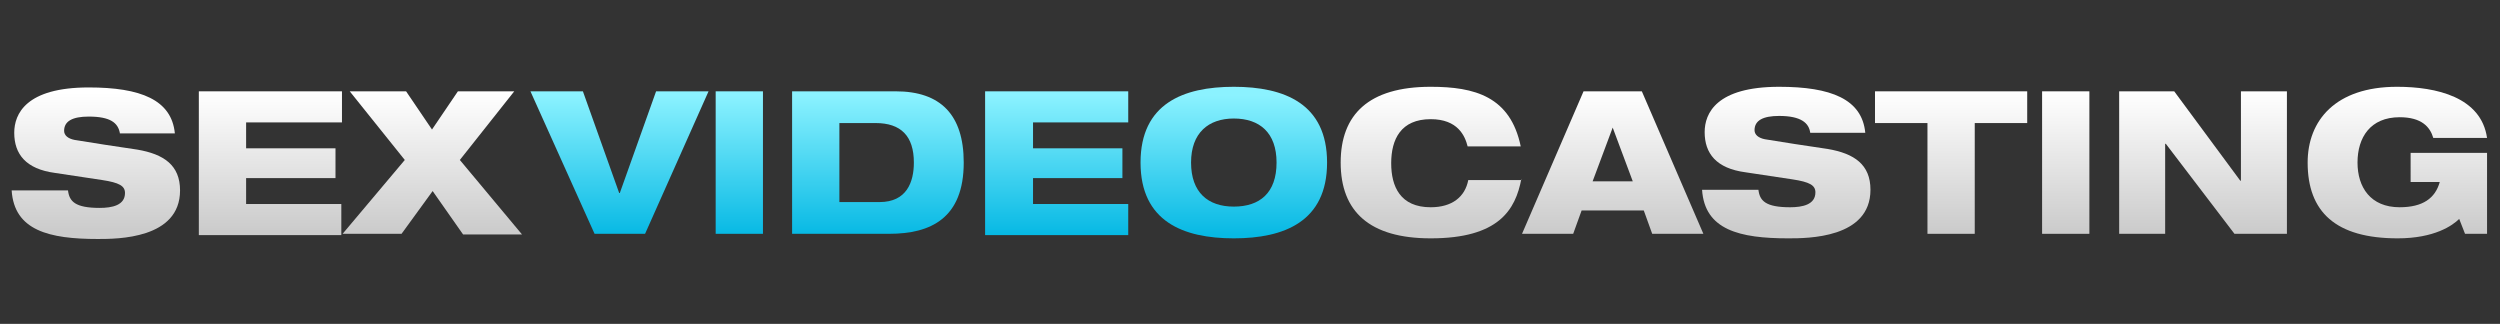 <?xml version="1.0" encoding="UTF-8"?>
<!-- Generator: Adobe Illustrator 21.1.0, SVG Export Plug-In . SVG Version: 6.00 Build 0)  -->
<svg version="1.1" id="Layer_1" xmlns="http://www.w3.org/2000/svg" xmlns:xlink="http://www.w3.org/1999/xlink" x="0px" y="0px" viewBox="0 0 386 50" style="enable-background:new 0 0 386 50;" xml:space="preserve">
<rect x="0" y="0" width="386" height="50" fill="#333333" stroke="none"/>
<style type="text/css">
	.st0{fill:url(#SVGID_1_);}
	.st1{fill:url(#SVGID_2_);}
	.st2{fill:url(#SVGID_3_);}
	.st3{fill:url(#SVGID_4_);}
	.st4{fill:url(#SVGID_5_);}
	.st5{fill:url(#SVGID_6_);}
	.st6{fill:url(#SVGID_7_);}
	.st7{fill:url(#SVGID_8_);}
	.st8{fill:url(#SVGID_9_);}
	.st9{fill:url(#SVGID_10_);}
	.st10{fill:url(#SVGID_11_);}
	.st11{fill:url(#SVGID_12_);}
	.st12{fill:url(#SVGID_13_);}
	.st13{fill:url(#SVGID_14_);}
	.st14{fill:url(#SVGID_15_);}
</style>
<g>
	<linearGradient id="SVGID_1_" gradientUnits="userSpaceOnUse" x1="14.717" y1="14.341" x2="14.717" y2="35.444">
		<stop offset="0" style="stop-color:#FFFFFF"/>
		<stop offset="1" style="stop-color:#CCCCCC"/>
	</linearGradient>
	<path class="st0" d="M18.5,20.5C18.2,19,17.1,18,13.7,18c-2.5,0-3.8,0.7-3.8,2.2c0,0.7,0.6,1.2,1.6,1.4c1.8,0.3,7.5,1.2,9.7,1.5   c4.1,0.7,6.6,2.4,6.6,6.3c0,7.5-9.7,7.5-12.7,7.5c-7.5,0-12.9-1.3-13.3-7.5h8.7c0.2,1.7,1.1,2.7,4.9,2.7c1.9,0,3.9-0.4,3.9-2.3   c0-1.1-0.9-1.6-3.5-2l-7.3-1.1c-4.5-0.6-6.3-2.9-6.3-6.2c0-2.9,1.8-7,11.5-7c8,0,12.8,1.9,13.3,7.1H18.5z"/>
	<linearGradient id="SVGID_2_" gradientUnits="userSpaceOnUse" x1="41.695" y1="14.341" x2="41.695" y2="35.444">
		<stop offset="0" style="stop-color:#FFFFFF"/>
		<stop offset="1" style="stop-color:#CCCCCC"/>
	</linearGradient>
	<path class="st1" d="M30.7,14.1h22.1v4.8H38v4h13.8v4.6H38v4h14.7v4.8H30.7V14.1z"/>
	<linearGradient id="SVGID_3_" gradientUnits="userSpaceOnUse" x1="66.742" y1="14.341" x2="66.742" y2="35.444">
		<stop offset="0" style="stop-color:#FFFFFF"/>
		<stop offset="1" style="stop-color:#CCCCCC"/>
	</linearGradient>
	<path class="st2" d="M62.5,24.7L54,14.1h8.7l4,5.9l4-5.9h8.7L71,24.7l9.6,11.5h-9.1l-4.7-6.7L62,36.1h-9.1L62.5,24.7z"/>
</g>
<g>
	<linearGradient id="SVGID_4_" gradientUnits="userSpaceOnUse" x1="95.6" y1="14.677" x2="95.6" y2="36.277">
		<stop offset="0" style="stop-color:#8BF2FF"/>
		<stop offset="1" style="stop-color:#07B9E4"/>
	</linearGradient>
	<path class="st3" d="M81.9,14.1H90l5.6,15.7h0.1l5.6-15.7h8.1l-9.8,22h-7.8L81.9,14.1z"/>
	<linearGradient id="SVGID_5_" gradientUnits="userSpaceOnUse" x1="114.15" y1="14.677" x2="114.15" y2="36.277">
		<stop offset="0" style="stop-color:#8BF2FF"/>
		<stop offset="1" style="stop-color:#07B9E4"/>
	</linearGradient>
	<path class="st4" d="M110.5,14.1h7.3v22h-7.3V14.1z"/>
	<linearGradient id="SVGID_6_" gradientUnits="userSpaceOnUse" x1="135.573" y1="14.677" x2="135.573" y2="36.277">
		<stop offset="0" style="stop-color:#8BF2FF"/>
		<stop offset="1" style="stop-color:#07B9E4"/>
	</linearGradient>
	<path class="st5" d="M122.4,14.1h15.9c6.9,0,10.5,3.6,10.5,11c0,8.6-5.1,11-11.5,11h-15V14.1z M129.7,31.2h6.1   c4.2,0,5.3-3.1,5.3-6.1c0-4.1-2-6.1-5.9-6.1h-5.6V31.2z"/>
	<linearGradient id="SVGID_7_" gradientUnits="userSpaceOnUse" x1="163.121" y1="14.677" x2="163.121" y2="36.277">
		<stop offset="0" style="stop-color:#8BF2FF"/>
		<stop offset="1" style="stop-color:#07B9E4"/>
	</linearGradient>
	<path class="st6" d="M152.1,14.1h22.1v4.8h-14.7v4h13.8v4.6h-13.8v4h14.7v4.8h-22.1V14.1z"/>
	<linearGradient id="SVGID_8_" gradientUnits="userSpaceOnUse" x1="190.453" y1="14.677" x2="190.453" y2="36.277">
		<stop offset="0" style="stop-color:#8BF2FF"/>
		<stop offset="1" style="stop-color:#07B9E4"/>
	</linearGradient>
	<path class="st7" d="M190.5,13.4c7.8,0,14.4,2.6,14.4,11.7c0,9.1-6.6,11.7-14.4,11.7c-7.8,0-14.4-2.6-14.4-11.7   C176.1,16,182.7,13.4,190.5,13.4z M190.5,31.9c4,0,6.6-2.1,6.6-6.8c0-4.6-2.6-6.8-6.6-6.8c-3.9,0-6.6,2.2-6.6,6.8   C183.9,29.7,186.5,31.9,190.5,31.9z"/>
</g>
<g>
	<linearGradient id="SVGID_9_" gradientUnits="userSpaceOnUse" x1="221.039" y1="14.341" x2="221.039" y2="35.444">
		<stop offset="0" style="stop-color:#FFFFFF"/>
		<stop offset="1" style="stop-color:#CCCCCC"/>
	</linearGradient>
	<path class="st8" d="M234.9,27.6c-0.9,4.8-3.5,9.2-14,9.2c-9.4,0-13.9-4.1-13.9-11.7c0-7.4,4.3-11.7,13.9-11.7   c6.8,0,12.3,1.5,13.9,9.2h-8.2c-0.4-1.6-1.5-4.2-5.7-4.2c-4.6,0-6.1,3.1-6.1,6.8c0,3.6,1.4,6.8,6.1,6.8c3.3,0,5.3-1.6,5.8-4.2   H234.9z"/>
	<linearGradient id="SVGID_10_" gradientUnits="userSpaceOnUse" x1="248.927" y1="14.341" x2="248.927" y2="35.444">
		<stop offset="0" style="stop-color:#FFFFFF"/>
		<stop offset="1" style="stop-color:#CCCCCC"/>
	</linearGradient>
	<path class="st9" d="M244.5,14.1h9l9.5,22h-7.9l-1.3-3.6h-9.6l-1.3,3.6h-7.9L244.5,14.1z M249,19.7L249,19.7l-3.1,8.3h6.2L249,19.7   z"/>
	<linearGradient id="SVGID_11_" gradientUnits="userSpaceOnUse" x1="275.796" y1="14.341" x2="275.796" y2="35.444">
		<stop offset="0" style="stop-color:#FFFFFF"/>
		<stop offset="1" style="stop-color:#CCCCCC"/>
	</linearGradient>
	<path class="st10" d="M279.5,20.5c-0.2-1.5-1.4-2.6-4.8-2.6c-2.5,0-3.8,0.7-3.8,2.2c0,0.7,0.6,1.2,1.6,1.4c1.8,0.3,7.5,1.2,9.7,1.5   c4.1,0.7,6.6,2.4,6.6,6.3c0,7.5-9.7,7.5-12.7,7.5c-7.5,0-12.9-1.3-13.3-7.5h8.7c0.2,1.7,1.1,2.7,4.9,2.7c1.9,0,3.9-0.4,3.9-2.3   c0-1.1-0.9-1.6-3.5-2l-7.3-1.1c-4.5-0.6-6.3-2.9-6.3-6.2c0-2.9,1.8-7,11.5-7c8,0,12.8,1.9,13.3,7.1H279.5z"/>
	<linearGradient id="SVGID_12_" gradientUnits="userSpaceOnUse" x1="301.244" y1="14.341" x2="301.244" y2="35.444">
		<stop offset="0" style="stop-color:#FFFFFF"/>
		<stop offset="1" style="stop-color:#CCCCCC"/>
	</linearGradient>
	<path class="st11" d="M289.5,14.1H313V19h-8.1v17.1h-7.3V19h-8.1V14.1z"/>
	<linearGradient id="SVGID_13_" gradientUnits="userSpaceOnUse" x1="318.961" y1="14.341" x2="318.961" y2="35.444">
		<stop offset="0" style="stop-color:#FFFFFF"/>
		<stop offset="1" style="stop-color:#CCCCCC"/>
	</linearGradient>
	<path class="st12" d="M315.3,14.1h7.3v22h-7.3V14.1z"/>
	<linearGradient id="SVGID_14_" gradientUnits="userSpaceOnUse" x1="340.09" y1="14.341" x2="340.09" y2="35.444">
		<stop offset="0" style="stop-color:#FFFFFF"/>
		<stop offset="1" style="stop-color:#CCCCCC"/>
	</linearGradient>
	<path class="st13" d="M327.2,14.1h8.5l10.2,13.8h0.1V14.1h7.1v22h-8.1l-10.6-13.9h-0.1v13.9h-7.1V14.1z"/>
	<linearGradient id="SVGID_15_" gradientUnits="userSpaceOnUse" x1="370.154" y1="14.341" x2="370.154" y2="35.444">
		<stop offset="0" style="stop-color:#FFFFFF"/>
		<stop offset="1" style="stop-color:#CCCCCC"/>
	</linearGradient>
	<path class="st14" d="M372.1,23.6H384v12.5h-3.4l-0.9-2.3c-1,1-3.8,3-9.5,3c-9.6,0-13.9-4.1-13.9-11.7c0-6.5,4.3-11.7,13.8-11.7   c6.1,0,13,1.6,13.9,7.9h-8.3c-0.5-1.7-1.8-3.2-5.2-3.2c-4.5,0-6.5,3.1-6.5,7c0,3.8,2,6.9,6.5,6.9c3.6,0,5.5-1.4,6.2-3.9h-4.5V23.6z   "/>
</g>
</svg>